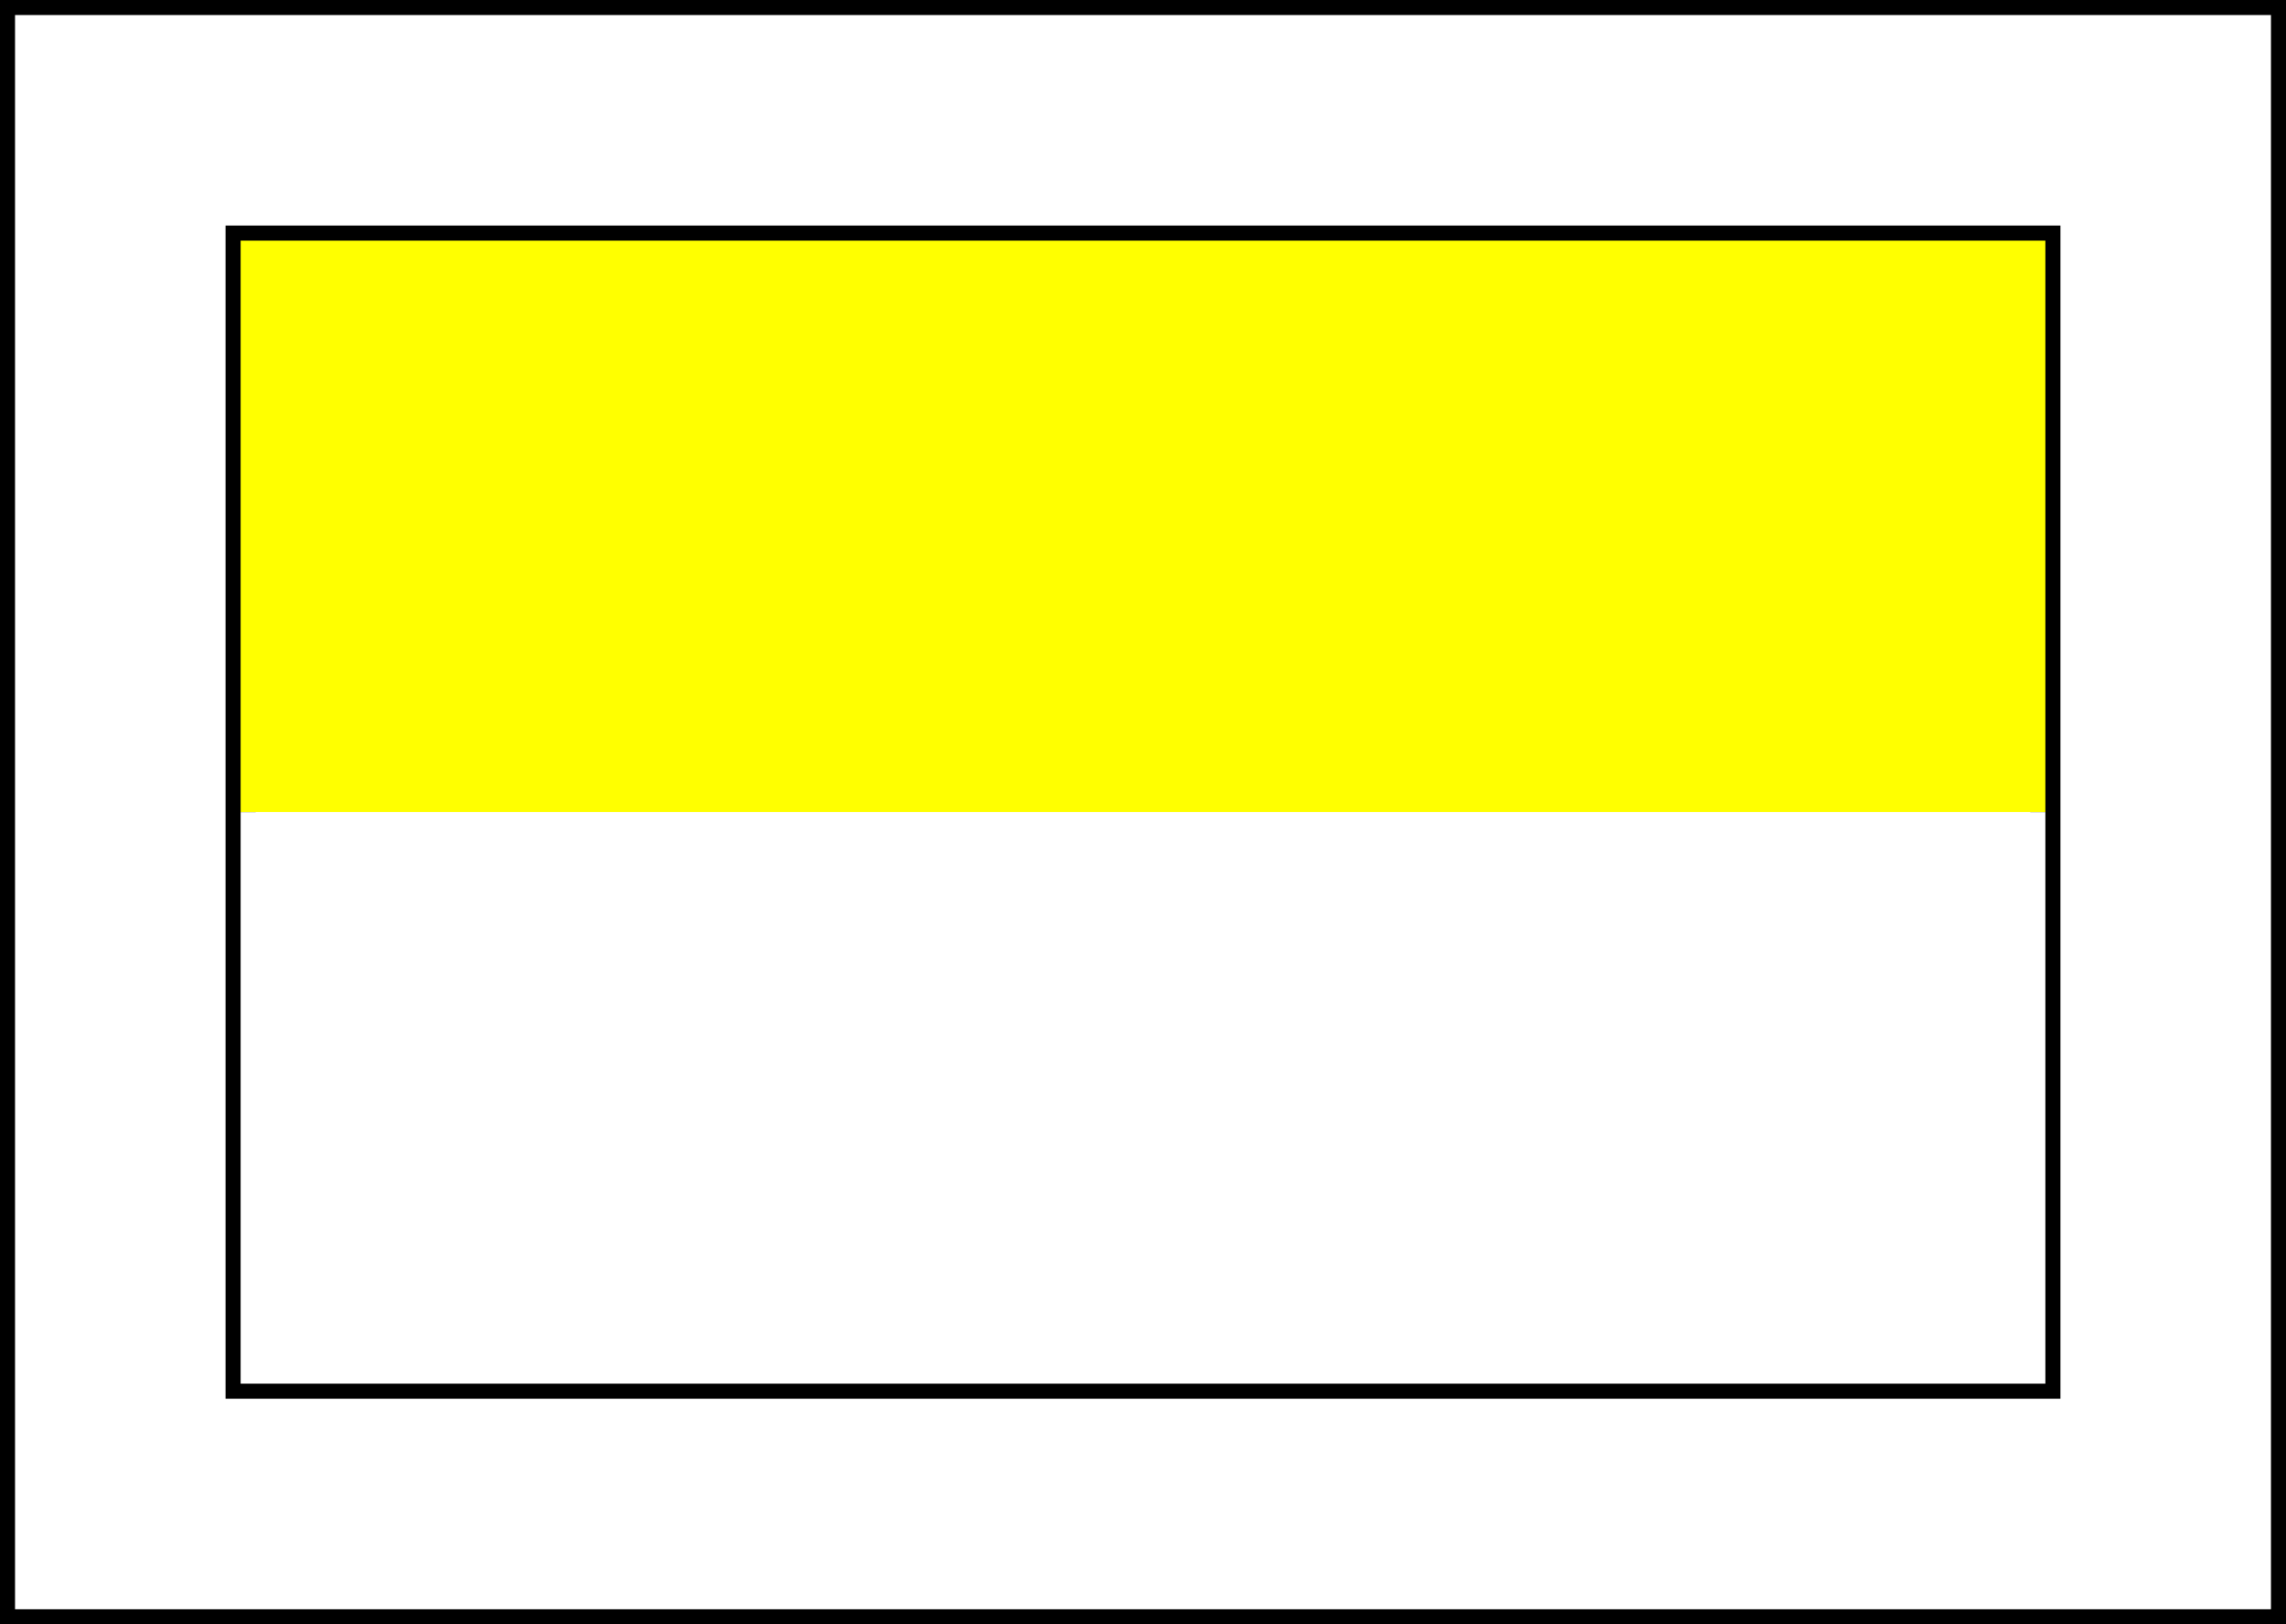 <?xml version="1.0" encoding="UTF-8"?>
<svg xmlns="http://www.w3.org/2000/svg"	width="76px" height="54px" viewBox="0 0 76 54">
	<rect x="0" y="0" width="76" height="54" fill="#808080" stroke="none"/>
	<rect x="0" y="0" width="76" height="54" style="fill:white;stroke:black"/>
	<rect x="8" y="8" width="60" height="38" style="fill:white;stroke:black"/>
	<rect x="8" y="8" width="60" height="19" style="fill:yellow"/>
	<rect x="8" y="27" width="60" height="19" style="fill:white"/>
</svg>